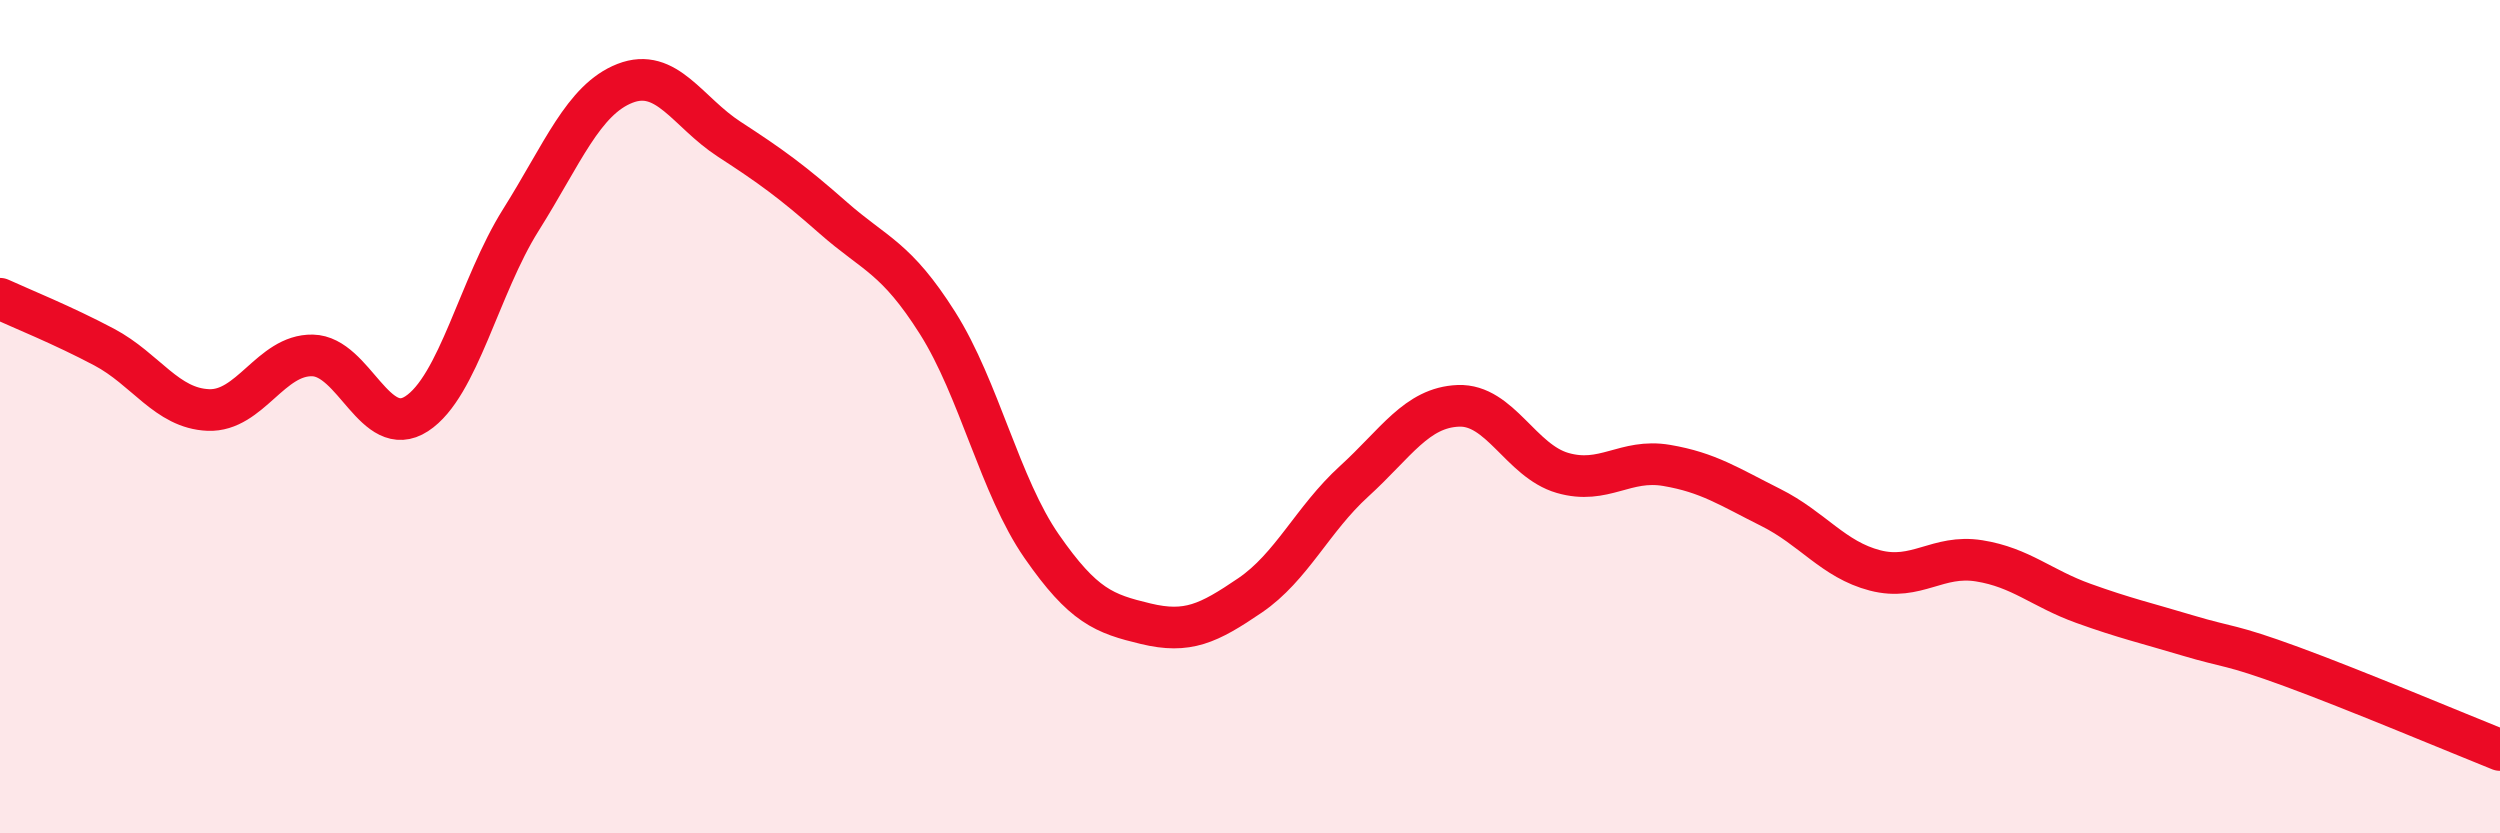 
    <svg width="60" height="20" viewBox="0 0 60 20" xmlns="http://www.w3.org/2000/svg">
      <path
        d="M 0,7.17 C 0.5,7.4 1.5,7.8 2.5,8.33 C 3.5,8.86 4,9.8 5,9.84 C 6,9.88 6.5,8.51 7.5,8.53 C 8.5,8.55 9,10.58 10,9.93 C 11,9.28 11.5,6.87 12.5,5.28 C 13.5,3.69 14,2.39 15,2 C 16,1.61 16.5,2.69 17.5,3.34 C 18.5,3.99 19,4.35 20,5.23 C 21,6.11 21.5,6.17 22.5,7.75 C 23.5,9.33 24,11.67 25,13.11 C 26,14.55 26.5,14.73 27.5,14.97 C 28.5,15.21 29,14.97 30,14.29 C 31,13.61 31.5,12.46 32.5,11.55 C 33.5,10.64 34,9.78 35,9.74 C 36,9.7 36.5,11.06 37.5,11.35 C 38.5,11.64 39,11 40,11.17 C 41,11.34 41.5,11.68 42.5,12.18 C 43.5,12.68 44,13.43 45,13.69 C 46,13.95 46.5,13.3 47.5,13.46 C 48.5,13.62 49,14.12 50,14.48 C 51,14.84 51.5,14.95 52.5,15.25 C 53.5,15.55 53.5,15.45 55,16 C 56.5,16.55 59,17.6 60,18L60 20L0 20Z"
        fill="#EB0A25"
        opacity="0.1"
        stroke-linecap="round"
        stroke-linejoin="round"
      />
      <path
        d="M 0,7.17 C 0.5,7.4 1.5,7.8 2.5,8.33 C 3.5,8.86 4,9.8 5,9.84 C 6,9.88 6.5,8.51 7.5,8.53 C 8.5,8.55 9,10.58 10,9.93 C 11,9.28 11.5,6.87 12.5,5.28 C 13.5,3.69 14,2.39 15,2 C 16,1.61 16.5,2.69 17.5,3.34 C 18.5,3.99 19,4.35 20,5.23 C 21,6.11 21.5,6.17 22.5,7.75 C 23.5,9.33 24,11.67 25,13.11 C 26,14.55 26.5,14.73 27.5,14.97 C 28.5,15.21 29,14.97 30,14.29 C 31,13.61 31.5,12.46 32.5,11.55 C 33.5,10.64 34,9.78 35,9.74 C 36,9.7 36.5,11.06 37.5,11.35 C 38.5,11.64 39,11 40,11.17 C 41,11.34 41.5,11.68 42.5,12.18 C 43.5,12.68 44,13.43 45,13.69 C 46,13.95 46.5,13.3 47.5,13.46 C 48.5,13.62 49,14.12 50,14.48 C 51,14.84 51.5,14.95 52.5,15.25 C 53.5,15.55 53.5,15.45 55,16 C 56.5,16.55 59,17.6 60,18"
        stroke="#EB0A25"
        stroke-width="1"
        fill="none"
        stroke-linecap="round"
        stroke-linejoin="round"
      />
    </svg>
  